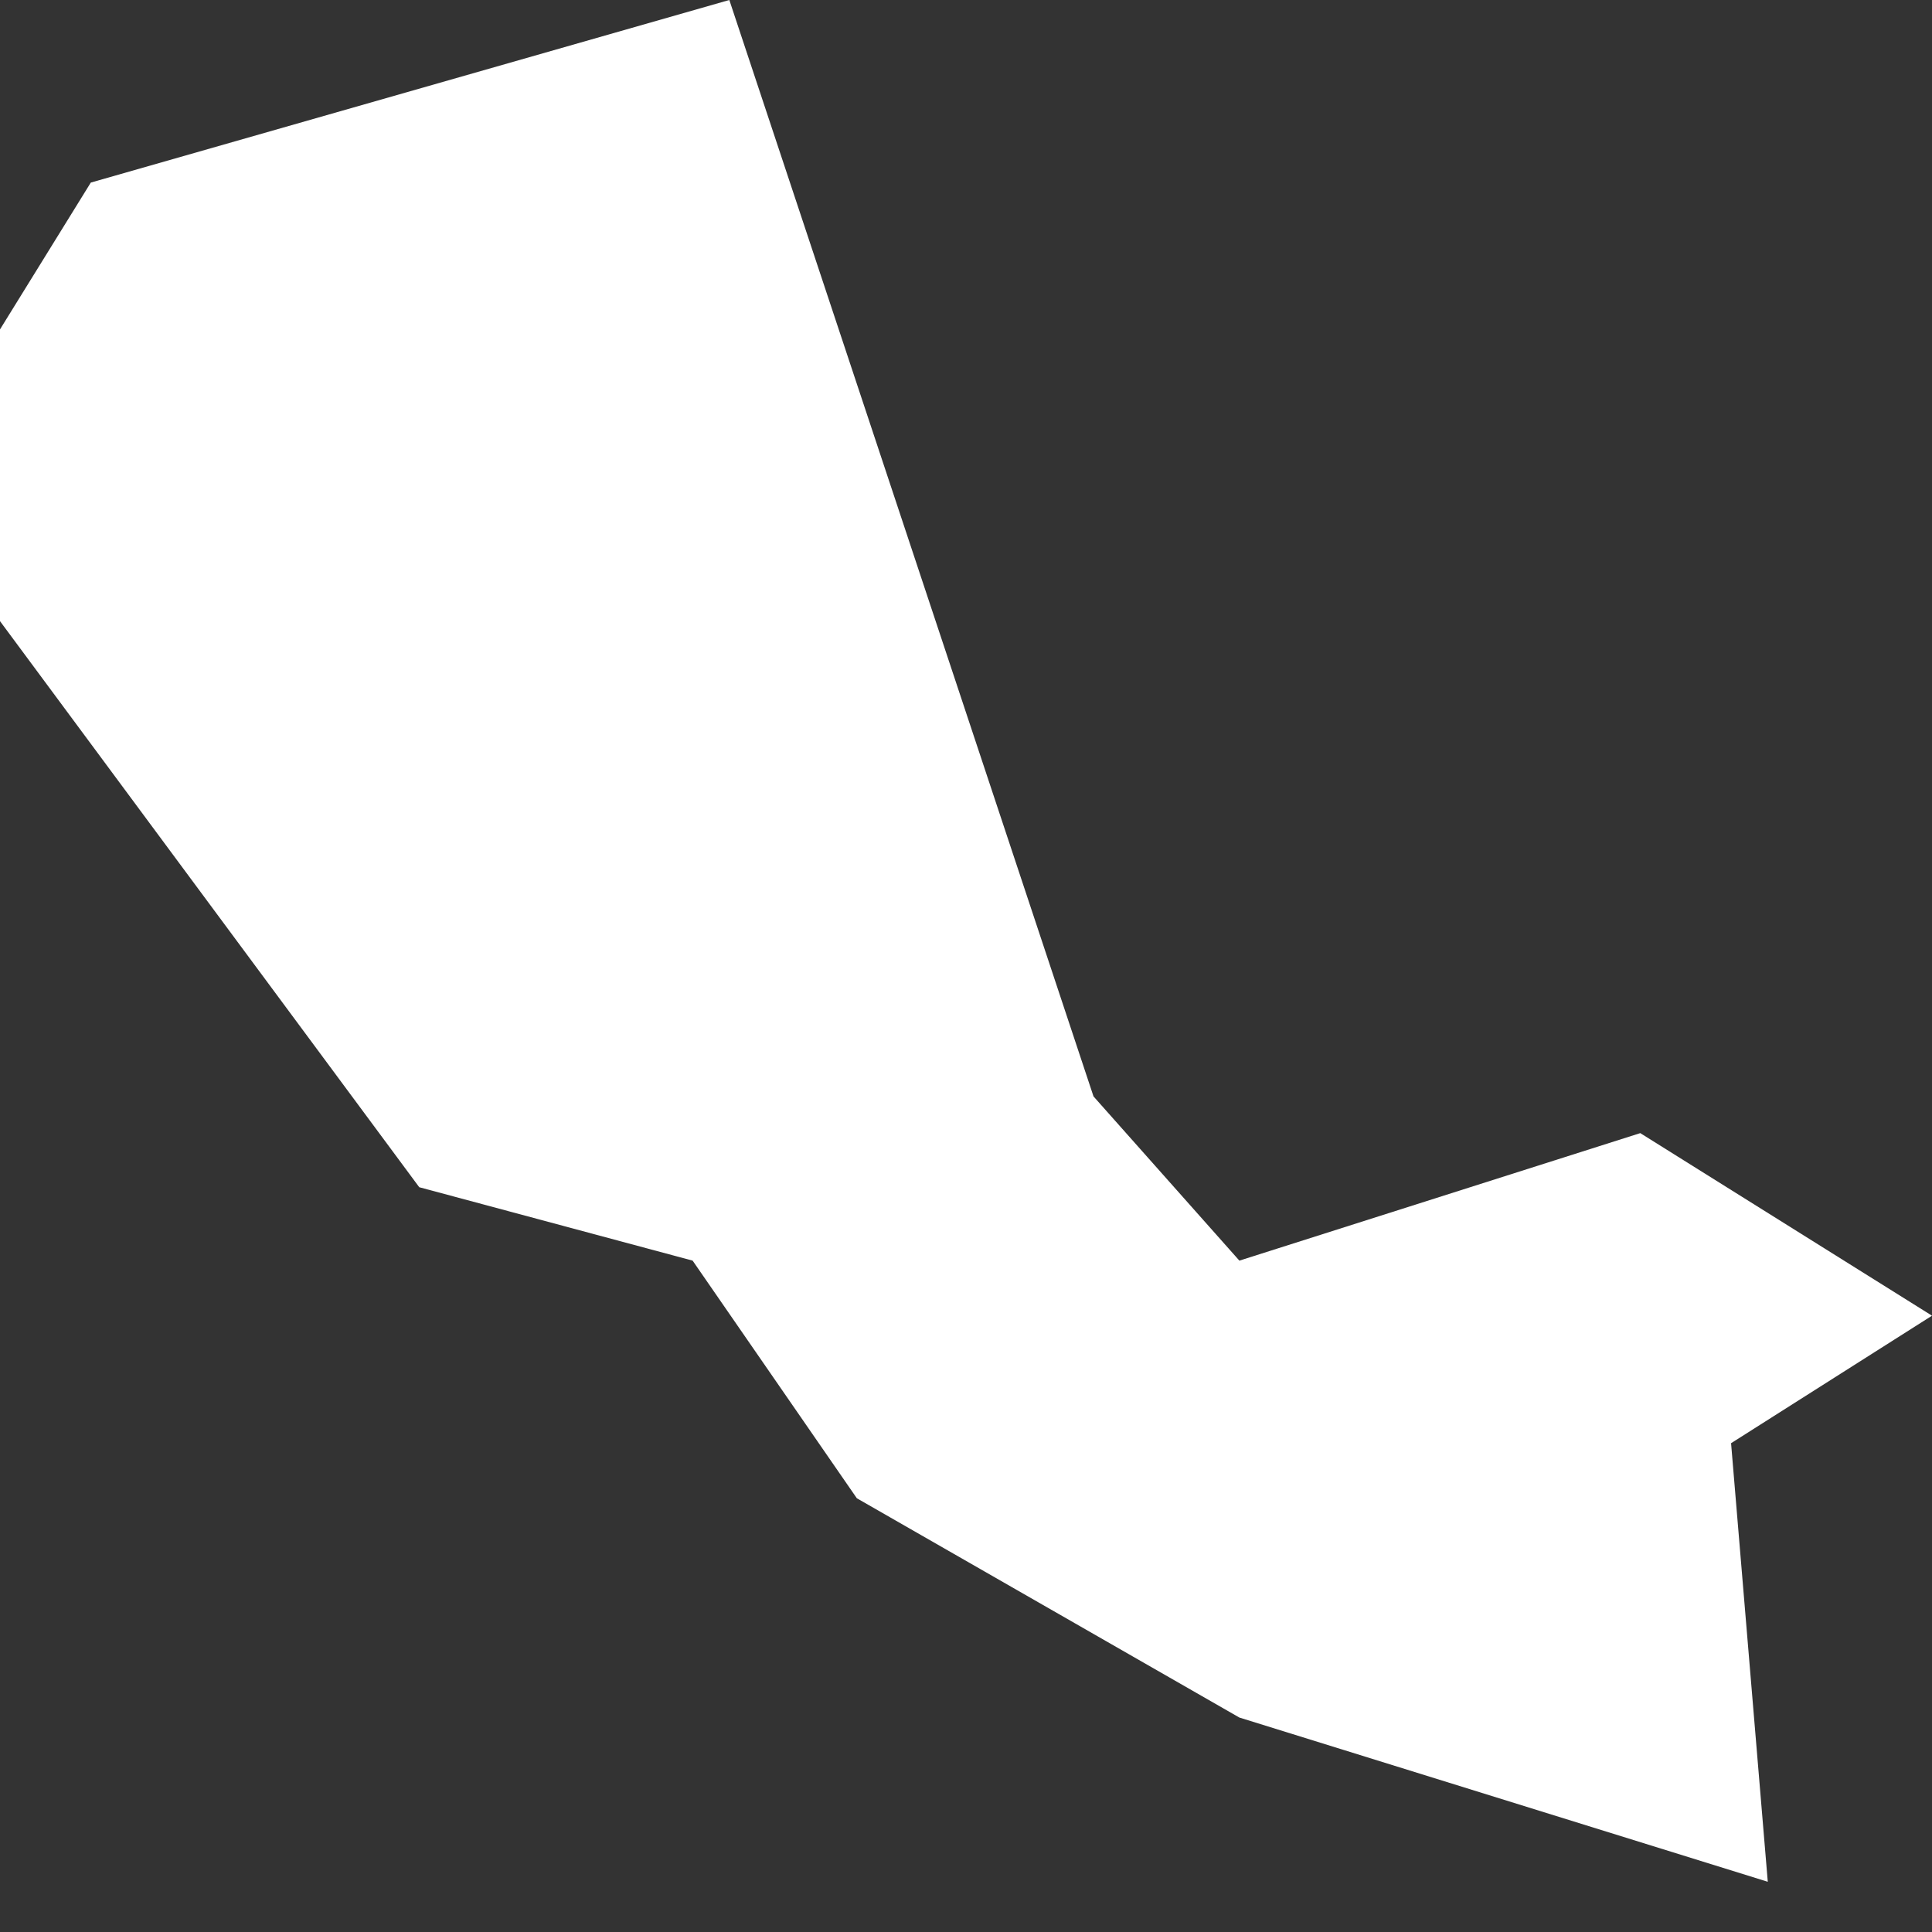 <svg width="2" height="2" viewBox="0 0 2 2" fill="none" xmlns="http://www.w3.org/2000/svg">
<rect x="0" y="0" width="2" height="2" fill="#333333" stroke="none"/>
<path fill-rule="evenodd" clip-rule="evenodd" d="M1.283 1.305L1.698 1.173L2 1.362L1.792 1.494L1.83 1.948L1.283 1.778L0.887 1.551L0.717 1.305L0.434 1.229L0 0.643V0.341L0.094 0.189L0.755 0L1.132 1.135L1.283 1.305Z" fill="white"/>
</svg>

